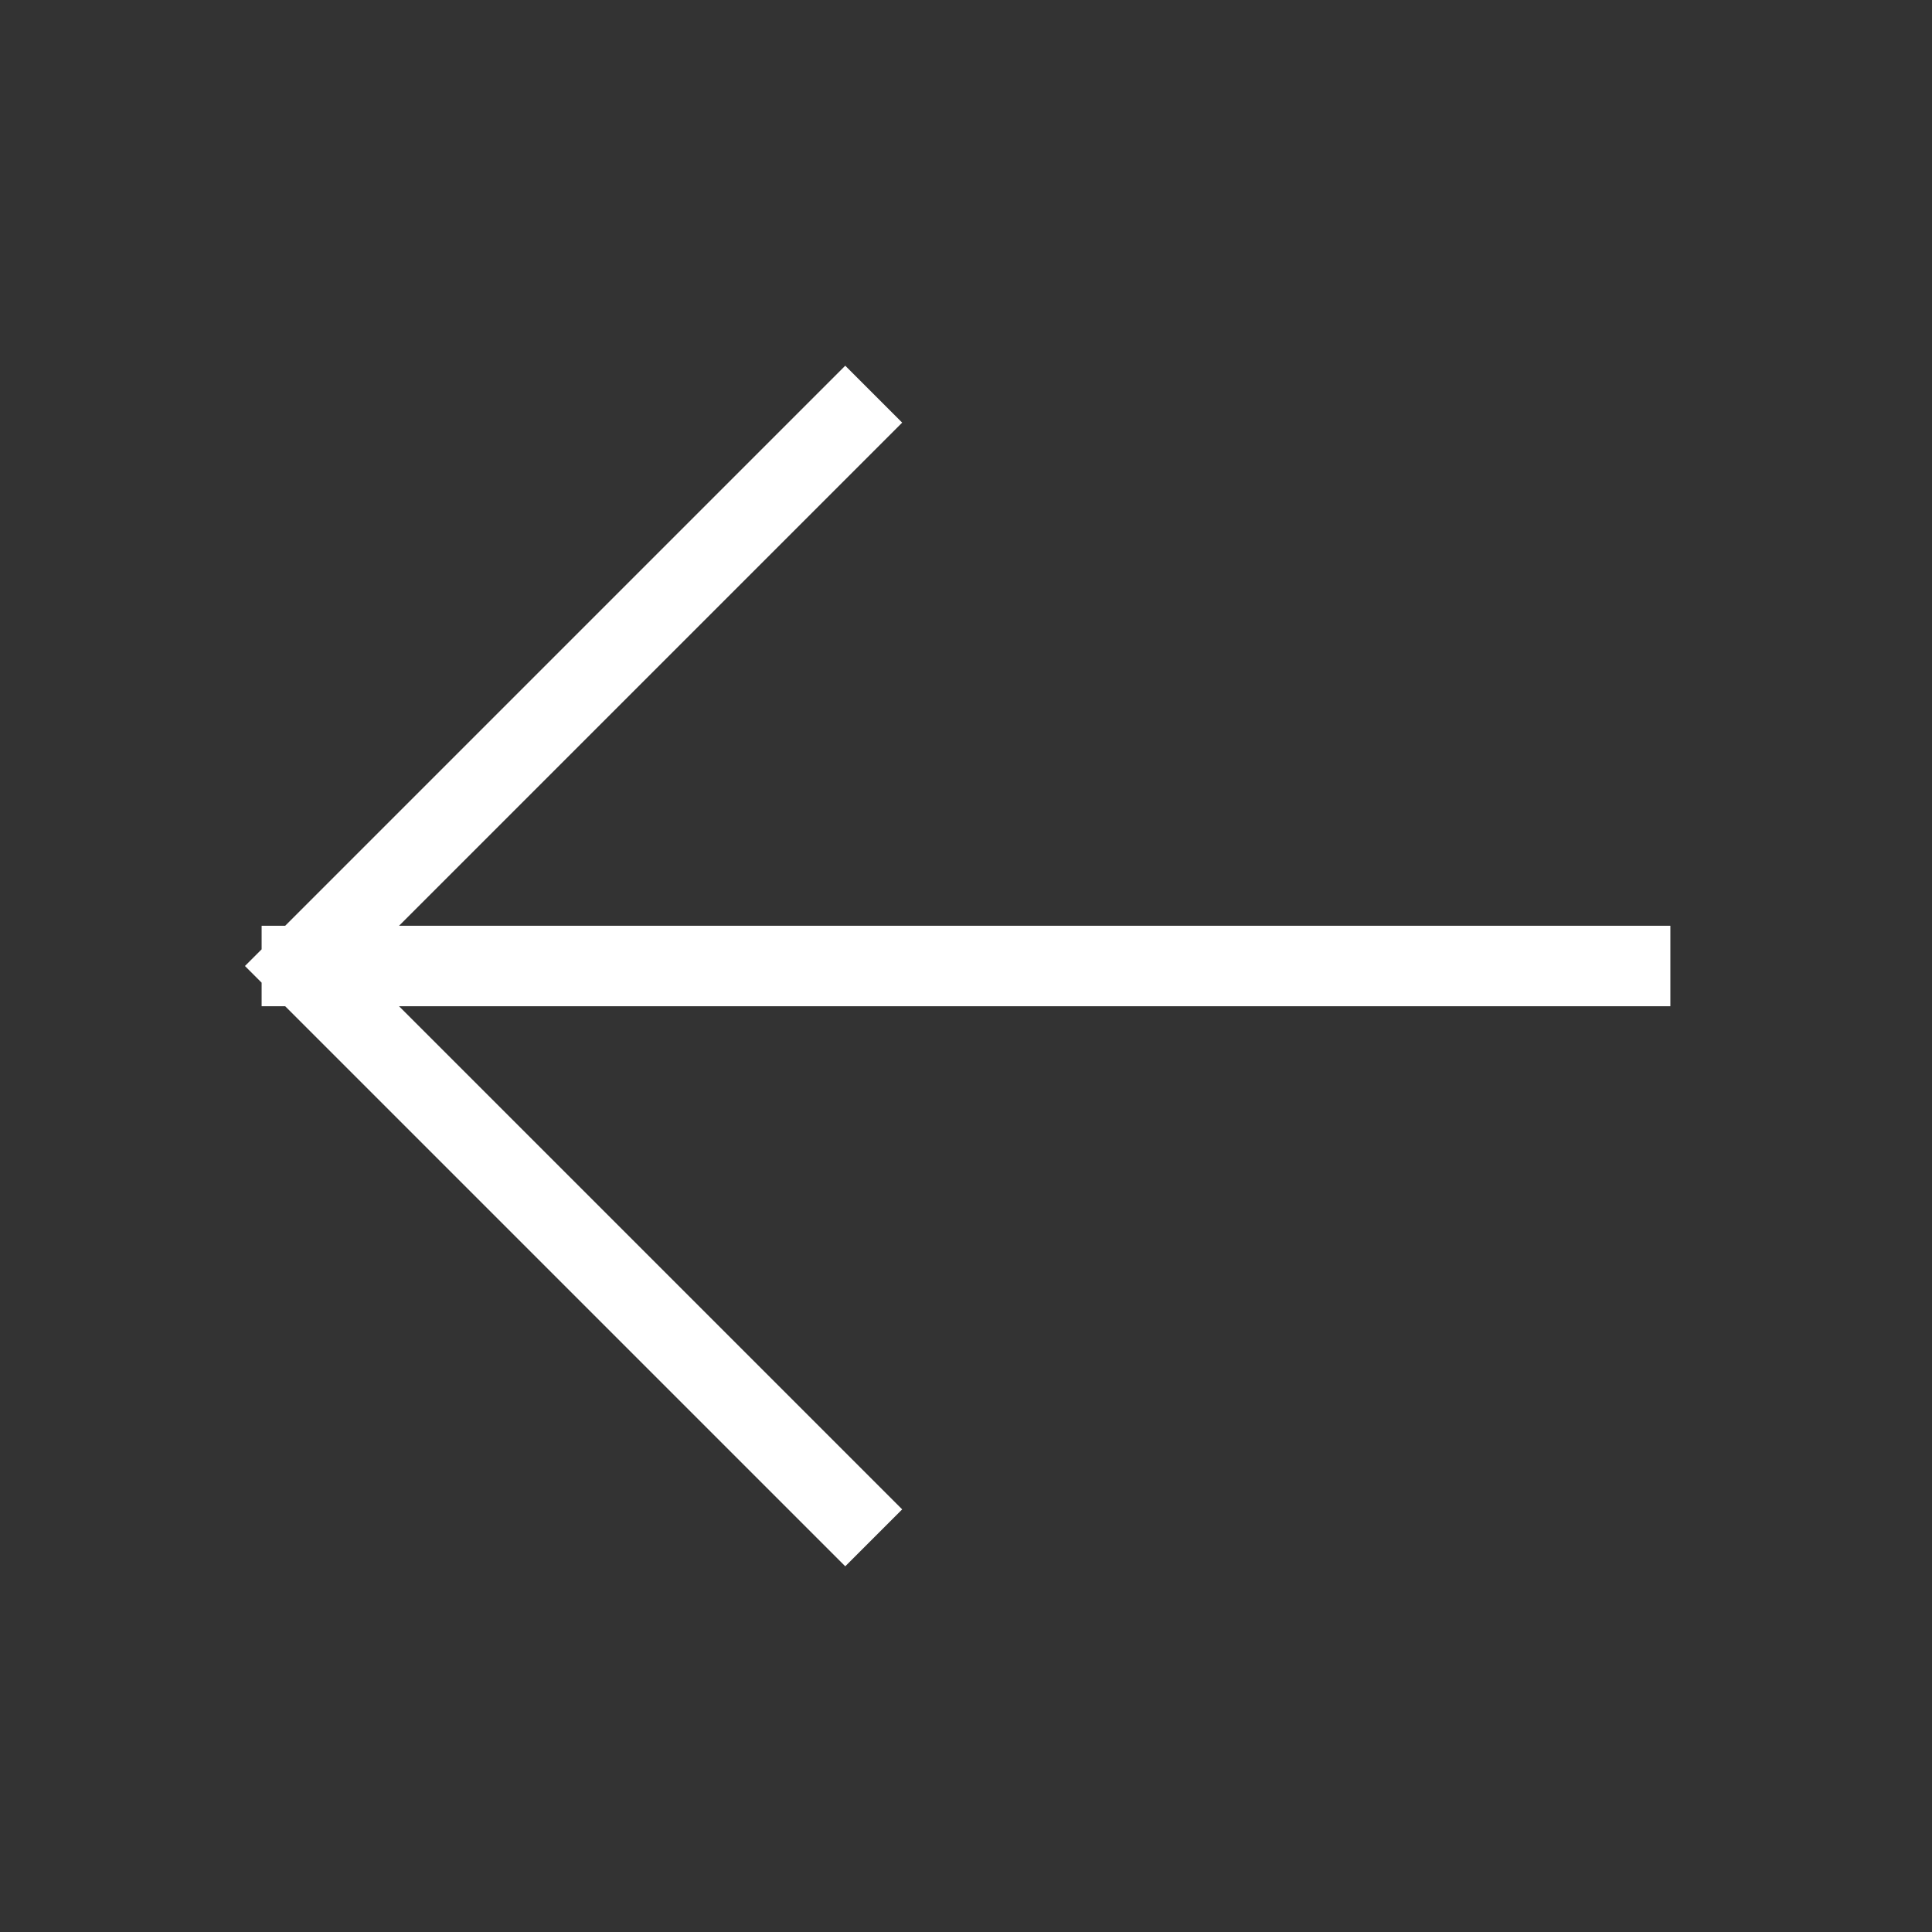 <?xml version="1.0" encoding="UTF-8"?> <svg xmlns="http://www.w3.org/2000/svg" width="24" height="24" viewBox="0 0 24 24" fill="none"><rect x="0" y="0" width="24" height="24" fill="#333333" stroke="none"/><path d="M20.25 12H3.75M3.75 12L10.5 5.25M3.75 12L10.5 18.75" stroke="white" stroke-linecap="square"></path></svg> 
